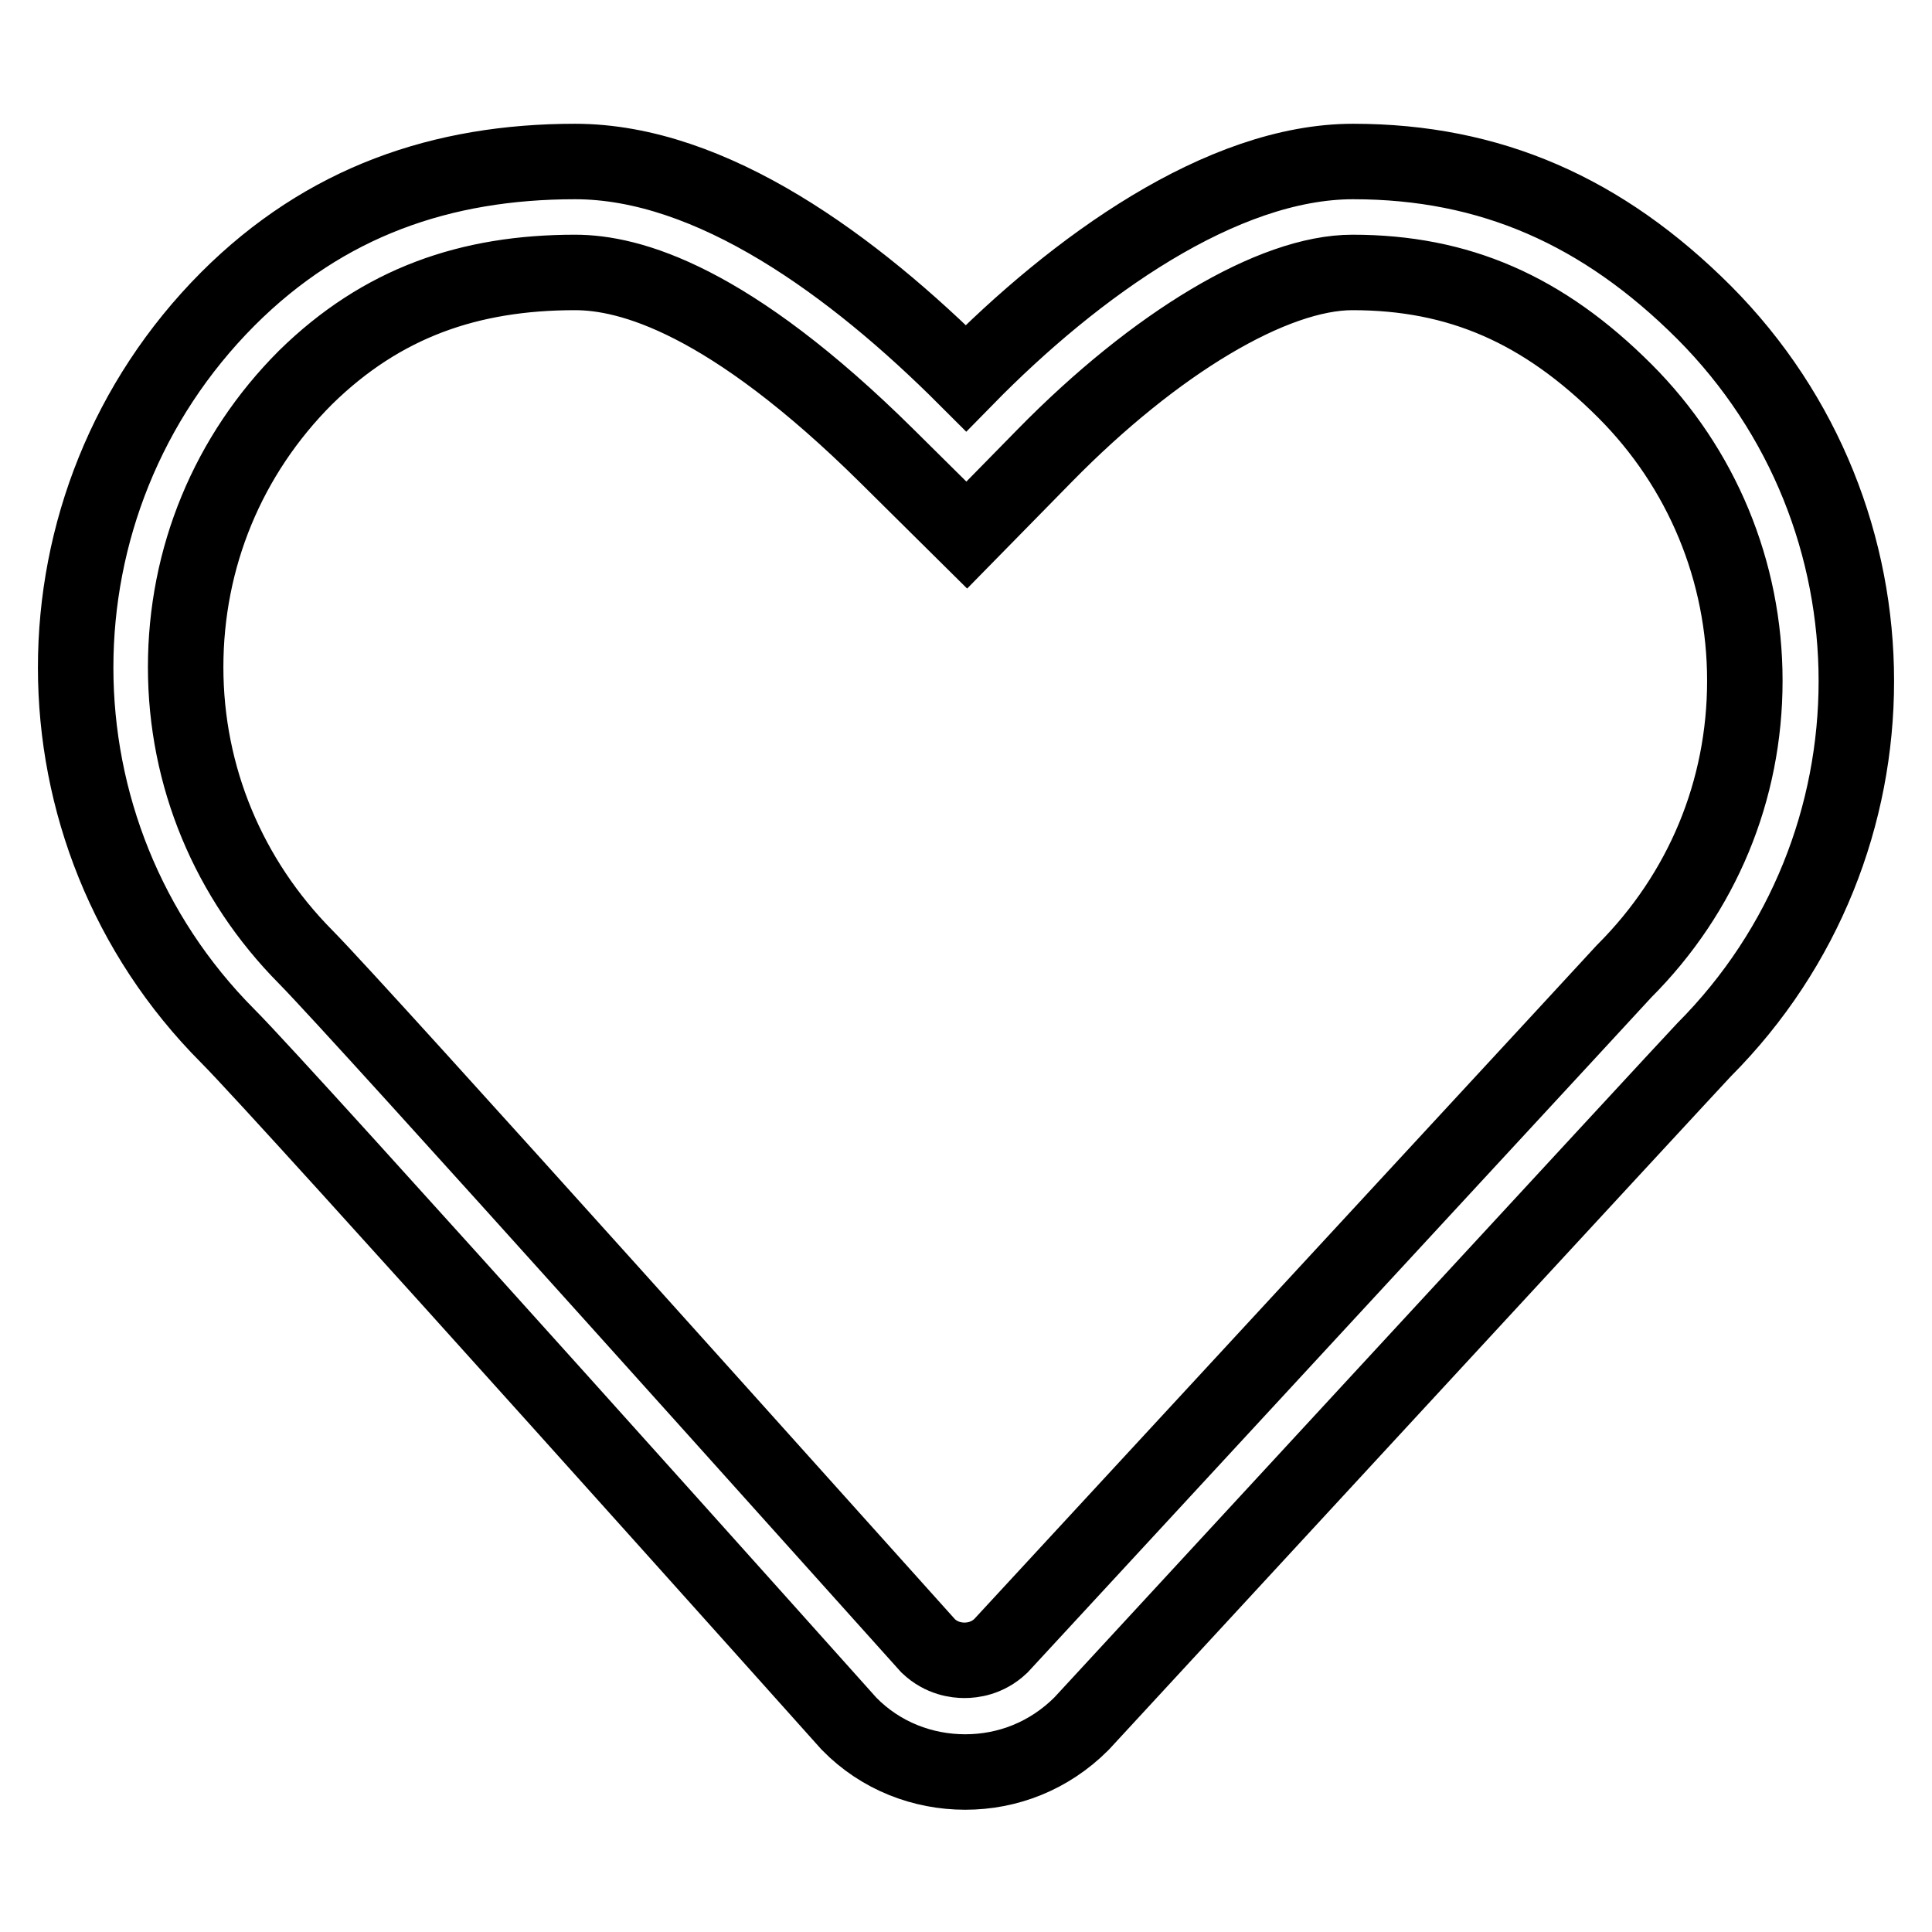<?xml version="1.0" encoding="utf-8"?>
<!-- Svg Vector Icons : http://www.onlinewebfonts.com/icon -->
<!DOCTYPE svg PUBLIC "-//W3C//DTD SVG 1.1//EN" "http://www.w3.org/Graphics/SVG/1.1/DTD/svg11.dtd">
<svg version="1.1" xmlns="http://www.w3.org/2000/svg" xmlns:xlink="http://www.w3.org/1999/xlink" x="0px" y="0px" viewBox="0 0 256 256" enable-background="new 0 0 256 256" xml:space="preserve">
<g> <path stroke-width="10" fill-opacity="0" stroke="#000000"  d="M76.2,36.1c7.2,0,20.3,3.5,41.4,24.4l10.5,10.4l10.3-10.5c14.7-15,30.3-24.3,40.8-24.3 c14.1,0,25.3,4.9,36.1,15.7c10.2,10.2,15.9,23.9,15.9,38.4c0,14.5-5.6,28.1-16,38.5c-0.8,0.9-45.3,49-82.6,89.4 c-1.8,1.7-3.8,1.9-4.8,1.9c-1,0-3-0.2-4.8-1.9c-9.1-10.1-74.9-83.6-82.5-91.3c-10.2-10.3-15.9-23.9-15.9-38.4 c0-14.5,5.6-28.1,15.9-38.4C50.6,40.1,62.2,36.1,76.2,36.1 M76.2,21.4c-17.6,0-33.1,5.3-46,18.2c-26.9,27-26.9,70.7,0,97.7 c7.7,7.7,82.3,91.1,82.3,91.1c4.2,4.3,9.8,6.4,15.4,6.4s11.1-2.1,15.4-6.4c0,0,81.6-88.4,82.5-89.3c26.9-27,26.9-70.7,0-97.7 c-13.4-13.4-28.3-20-46.5-20c-17.4,0-36.8,13.9-51.3,28.7C113.1,35.2,94.3,21.4,76.2,21.4L76.2,21.4z"/></g>
</svg>